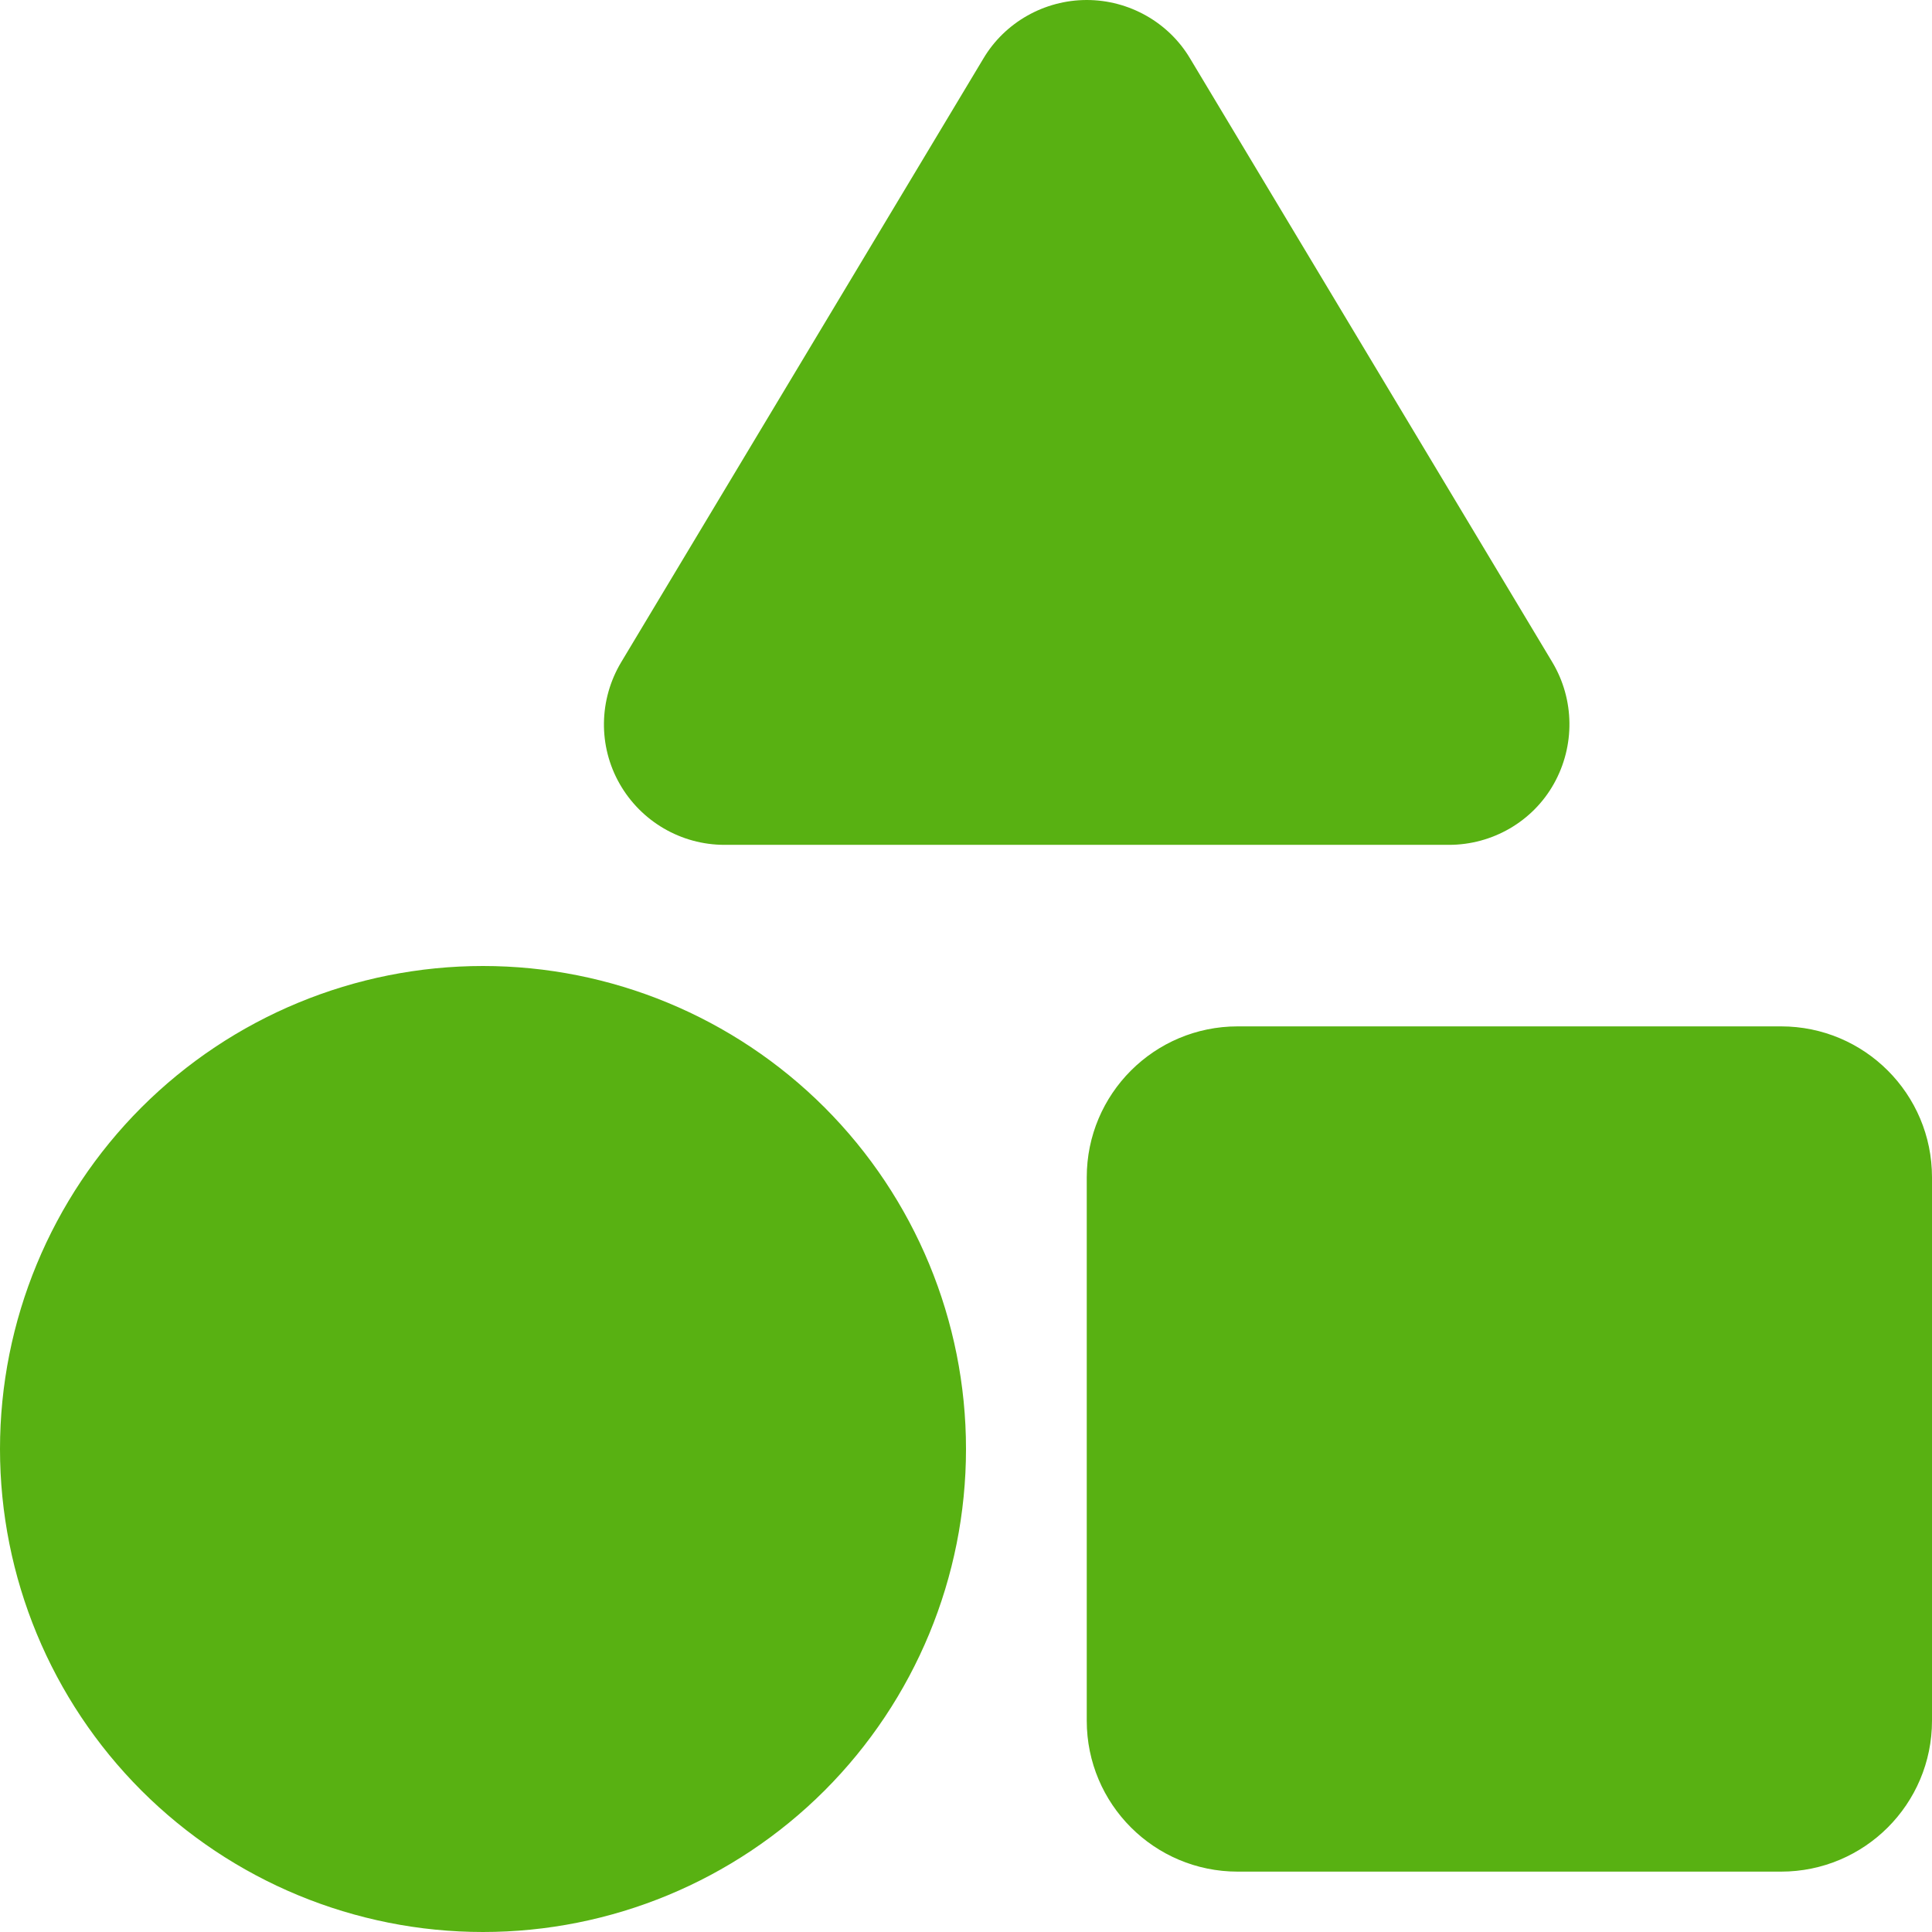 <svg width="24" height="24" viewBox="0 0 24 24" fill="none" xmlns="http://www.w3.org/2000/svg">
<g clip-path="url(#clip0_1442_15276)">
<path d="M14.784 0.727C14.517 0.277 14.025 0 13.5 0C12.975 0 12.483 0.277 12.216 0.727L7.716 8.227C7.439 8.691 7.43 9.267 7.697 9.736C7.964 10.205 8.461 10.495 9 10.495H18C18.539 10.495 19.041 10.205 19.303 9.736C19.566 9.267 19.561 8.691 19.284 8.227L14.784 0.727ZM13.5 14.625V21.375C13.5 22.411 14.339 23.25 15.375 23.25H22.125C23.161 23.25 24 22.411 24 21.375V14.625C24 13.589 23.161 12.75 22.125 12.75H15.375C14.339 12.75 13.5 13.589 13.5 14.625ZM6 24C7.591 24 9.117 23.368 10.243 22.243C11.368 21.117 12 19.591 12 18C12 16.409 11.368 14.883 10.243 13.757C9.117 12.632 7.591 12 6 12C4.409 12 2.883 12.632 1.757 13.757C0.632 14.883 0 16.409 0 18C0 19.591 0.632 21.117 1.757 22.243C2.883 23.368 4.409 24 6 24Z" fill="#58B112"/>
</g>
<defs>
<clipPath id="clip0_1442_15276">
<rect width="24" height="24" fill="white"/>
</clipPath>
</defs>
</svg>
